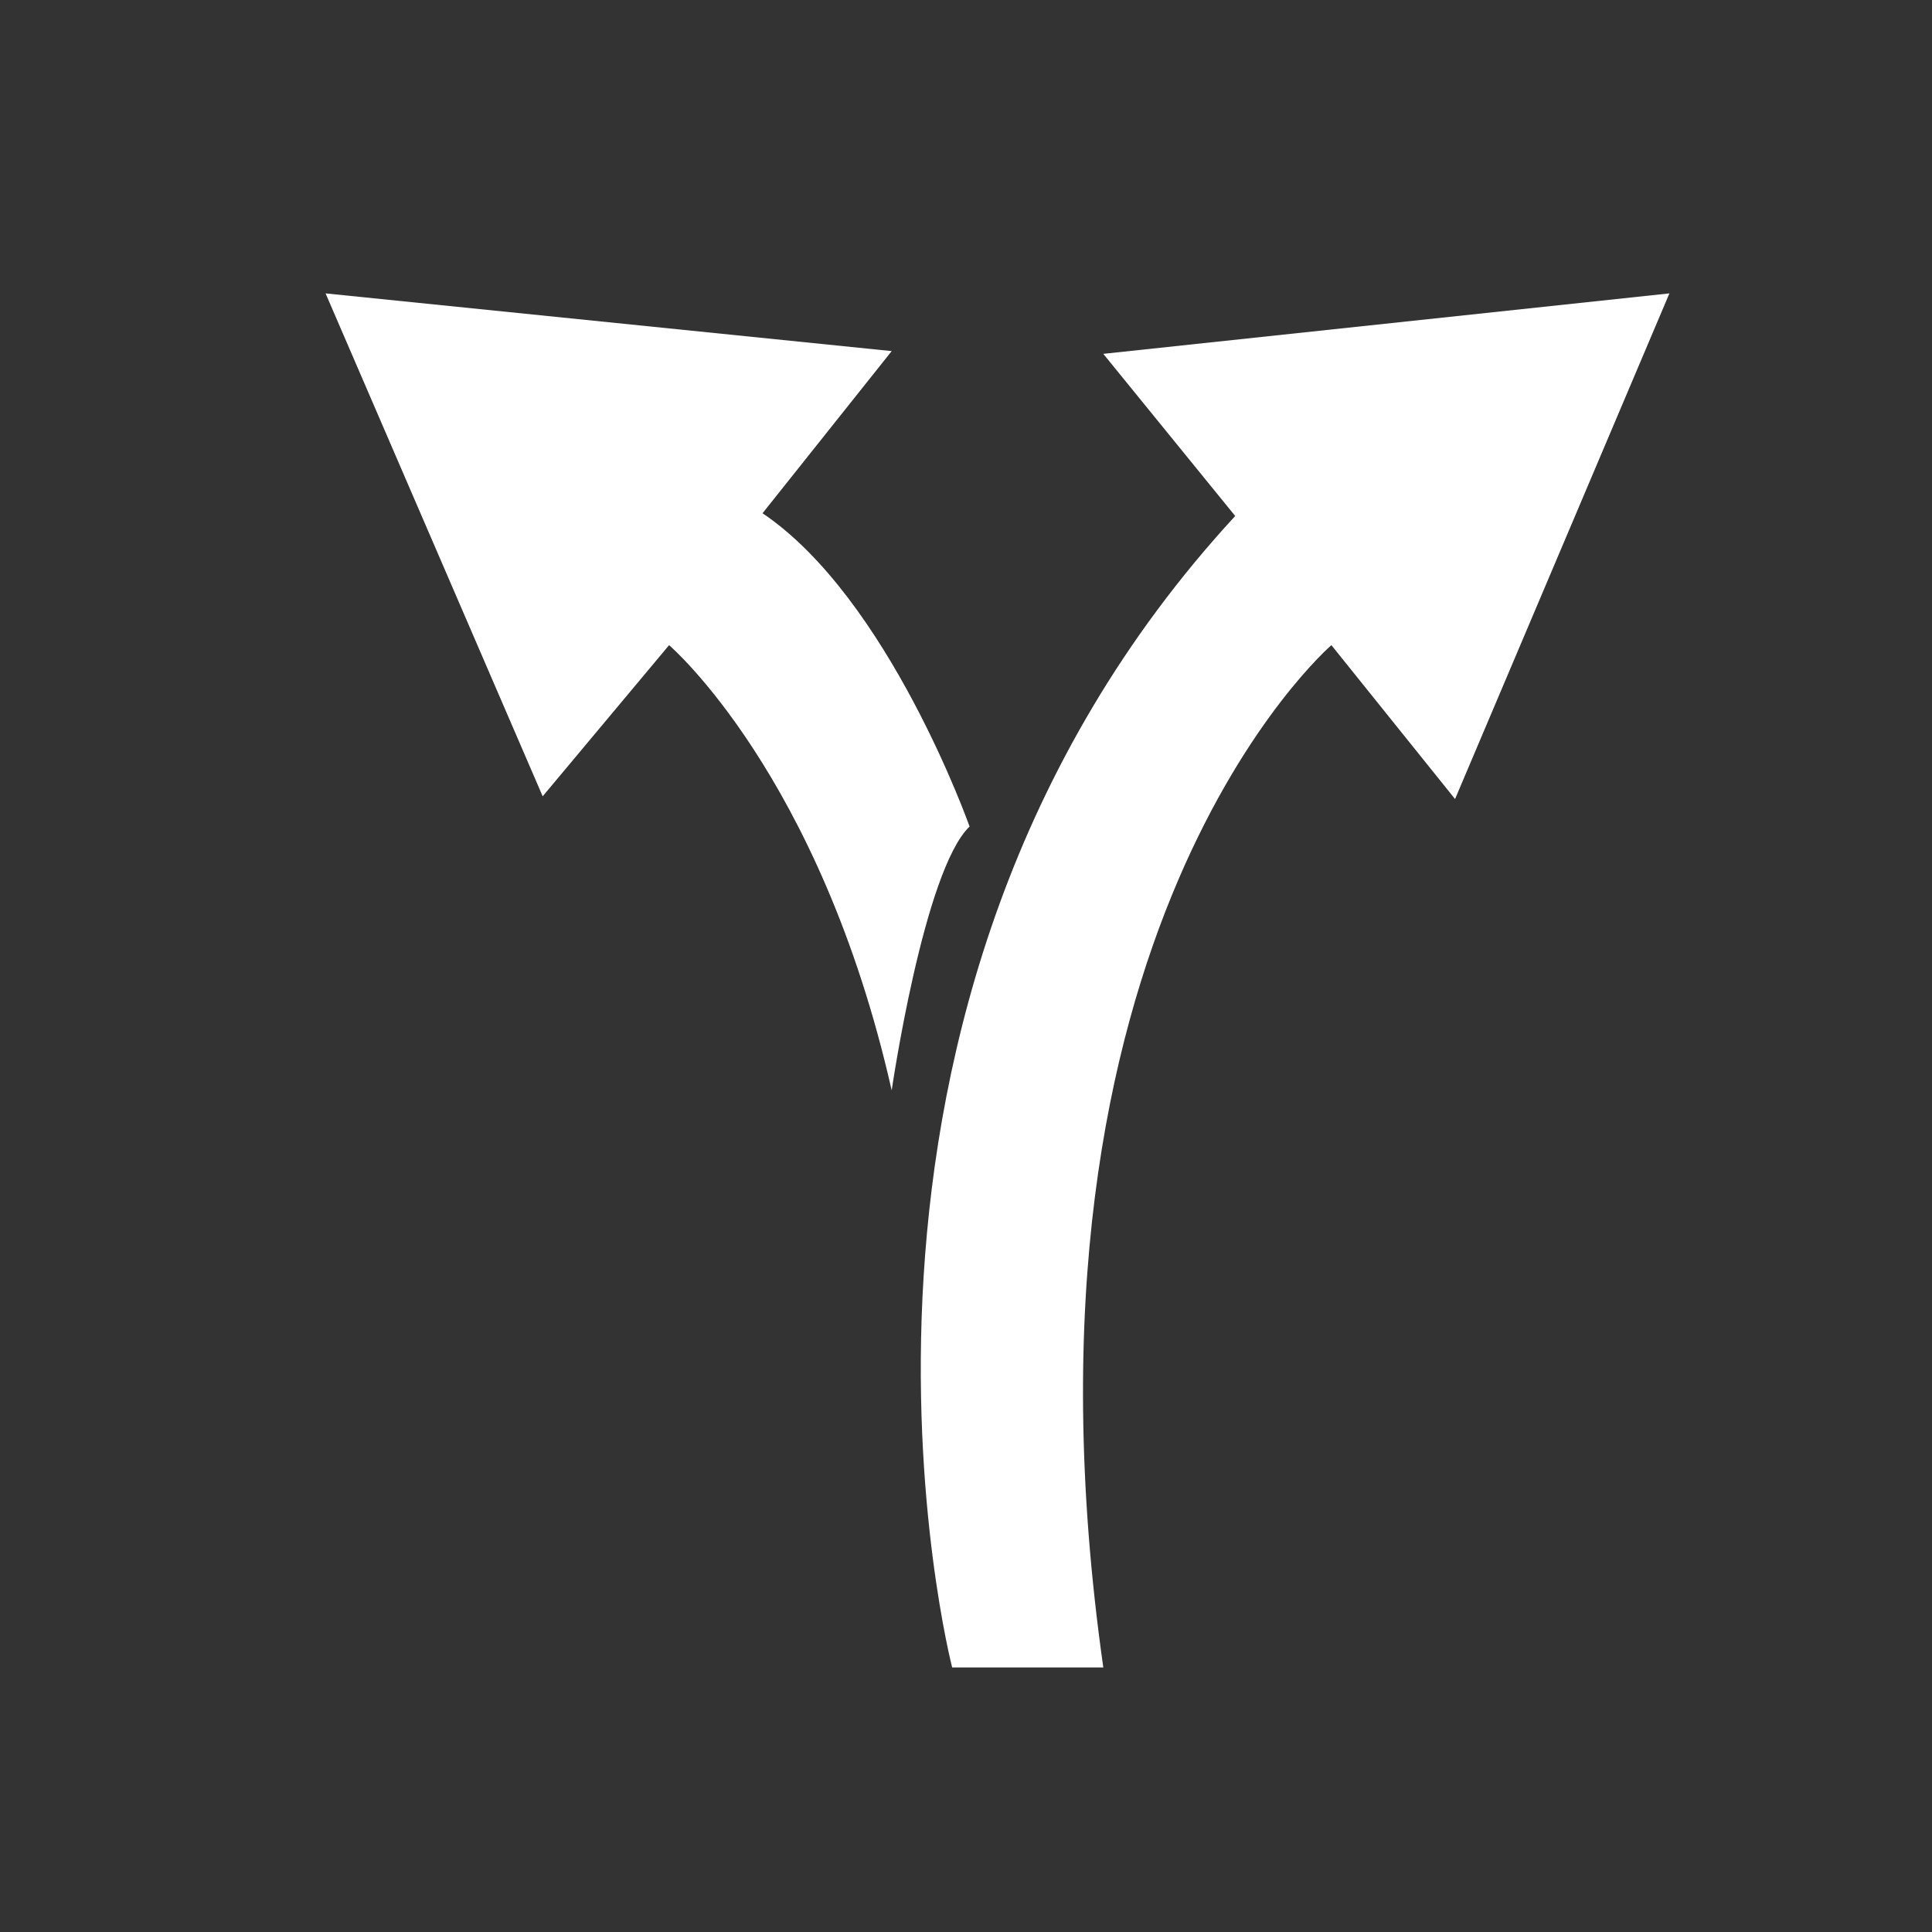 <?xml version="1.0" encoding="UTF-8"?><svg id="Layer_5" xmlns="http://www.w3.org/2000/svg" width="2000" height="2000" viewBox="0 0 2000 2000"><rect x="0" y="0" width="2000" height="2000" fill="#333333" stroke="none"/><defs><style>.cls-1{fill:#fff;}</style></defs><path class="cls-1" d="M1278.68,534.15l-136.55-167.85,586.04-62.59-221.9,523.45-128.02-159.31s-344.23,295.86-236.12,1058.28h-156.47s-176.38-682.76,293.02-1191.99Z"/><path class="cls-1" d="M789.37,531.31l133.71-167.85-586.04-59.74,224.74,520.61,130.86-156.47s156.47,133.71,230.43,460.86c0,0,33.22-227.59,80.62-273.1,0,0-83.46-236.12-214.33-324.31Z"/></svg>